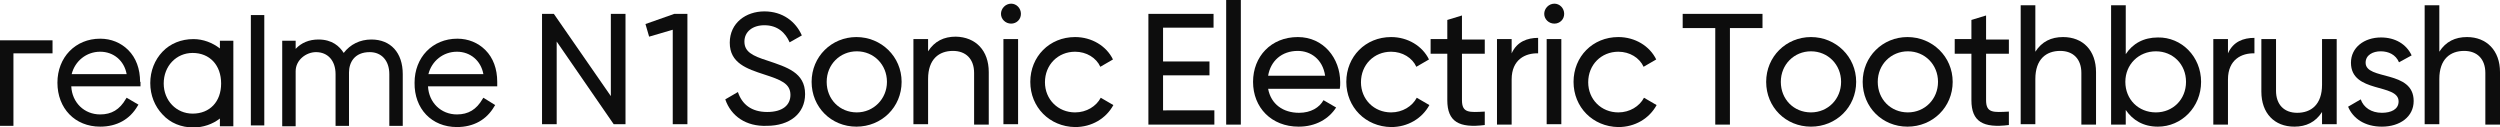 <?xml version="1.0" encoding="utf-8"?>
<!-- Generator: Adobe Illustrator 24.3.0, SVG Export Plug-In . SVG Version: 6.00 Build 0)  -->
<svg version="1.1" id="图层_1" xmlns="http://www.w3.org/2000/svg" xmlns:xlink="http://www.w3.org/1999/xlink" x="0px" y="0px"
	 viewBox="0 0 613.9 31.3" style="enable-background:new 0 0 613.9 31.3;" xml:space="preserve">
<style type="text/css">
	.st0{fill:#0D0D0D;}
</style>
<g>
	<g>
		<path class="st0" d="M153.6,3.4v27.1h-2.9l-14-20.3v20.3h-3.6V3.4h2.9l14,20.2V3.4H153.6z"/>
		<path class="st0" d="M168.8,3.4v27.1h-3.6V7.3L159.4,9l-0.9-3.1l7.1-2.5H168.8z"/>
		<path class="st0" d="M178.1,24.4l3.1-1.8c1,3,3.3,4.9,7.2,4.9c3.8,0,5.7-1.7,5.7-4.2c0-2.8-2.4-3.7-6.4-5
			c-4.3-1.4-8.5-2.8-8.5-7.8c0-4.9,4-7.7,8.5-7.7c4.5,0,7.7,2.5,9.2,5.9l-3,1.7c-1-2.3-2.9-4.2-6.2-4.2c-2.9,0-4.9,1.6-4.9,4
			c0,2.5,1.9,3.5,5.7,4.7c4.7,1.6,9.2,2.9,9.2,8.2c0,4.8-3.8,7.8-9.4,7.8C183.2,31.1,179.5,28.5,178.1,24.4z"/>
		<path class="st0" d="M199.3,20.1c0-6.2,4.9-11,11-11s11.1,4.8,11.1,11c0,6.2-4.9,11-11.1,11S199.3,26.3,199.3,20.1z M217.8,20.1
			c0-4.2-3.2-7.5-7.4-7.5c-4.1,0-7.4,3.2-7.4,7.5s3.2,7.5,7.4,7.5C214.5,27.6,217.8,24.3,217.8,20.1z"/>
		<path class="st0" d="M242.8,17.7v12.9h-3.6V17.9c0-3.4-2-5.4-5.2-5.4c-3.4,0-6.1,2-6.1,6.9v11.1h-3.6V9.6h3.6v3
			c1.6-2.5,3.9-3.6,6.8-3.6C239.6,9.1,242.8,12.4,242.8,17.7z"/>
		<path class="st0" d="M245.8,3.4c0-1.3,1.1-2.5,2.5-2.5c1.3,0,2.4,1.1,2.4,2.5s-1.1,2.4-2.4,2.4C246.9,5.8,245.8,4.7,245.8,3.4z
			 M246.4,9.6h3.6v20.9h-3.6V9.6z"/>
		<path class="st0" d="M253,20.1c0-6.2,4.7-11,11-11c4.1,0,7.7,2.2,9.3,5.5l-3.1,1.8c-1-2.2-3.4-3.7-6.2-3.7c-4.2,0-7.4,3.2-7.4,7.5
			c0,4.2,3.2,7.4,7.4,7.4c2.8,0,5.2-1.5,6.3-3.6l3.1,1.8c-1.8,3.3-5.3,5.4-9.4,5.4C257.7,31.1,253,26.3,253,20.1z"/>
		<path class="st0" d="M298.2,27.2v3.4H282V3.4h16v3.4h-12.4v8.3h11.4v3.4h-11.4v8.6H298.2z"/>
		<path class="st0" d="M301.1,0h3.6v30.6h-3.6V0z"/>
		<path class="st0" d="M319,27.7c2.9,0,5-1.3,6-3.1l3.1,1.8c-1.8,2.8-5,4.7-9.2,4.7c-6.7,0-11.2-4.7-11.2-11c0-6.2,4.4-11,11-11
			c6.3,0,10.4,5.2,10.4,11.1c0,0.5,0,1.1-0.1,1.6h-17.6C312.1,25.6,315.1,27.7,319,27.7z M311.4,18.6h14c-0.6-4.1-3.6-6.1-6.7-6.1
			C314.7,12.5,312,15,311.4,18.6z"/>
		<path class="st0" d="M330.6,20.1c0-6.2,4.7-11,11-11c4.1,0,7.7,2.2,9.3,5.5l-3.1,1.8c-1-2.2-3.4-3.7-6.2-3.7
			c-4.2,0-7.4,3.2-7.4,7.5c0,4.2,3.2,7.4,7.4,7.4c2.8,0,5.2-1.5,6.3-3.6l3.1,1.8c-1.8,3.3-5.3,5.4-9.4,5.4
			C335.3,31.1,330.6,26.3,330.6,20.1z"/>
		<path class="st0" d="M359,13.2v11.4c0,3.2,1.8,3,5.6,2.8v3.3c-6.3,0.8-9.2-0.8-9.2-6.1V13.2h-4.1V9.6h4.1V4.9l3.6-1.1v5.9h5.6v3.5
			H359z"/>
		<path class="st0" d="M377.7,9.3v3.8c-3.1-0.1-6.5,1.5-6.5,6.4v11.1h-3.6V9.6h3.6v3.5C372.5,10.2,375.1,9.3,377.7,9.3z"/>
		<path class="st0" d="M379.2,3.4c0-1.3,1.1-2.5,2.5-2.5c1.3,0,2.4,1.1,2.4,2.5s-1.1,2.4-2.4,2.4C380.3,5.8,379.2,4.7,379.2,3.4z
			 M379.8,9.6h3.6v20.9h-3.6V9.6z"/>
		<path class="st0" d="M386.4,20.1c0-6.2,4.7-11,11-11c4.1,0,7.7,2.2,9.3,5.5l-3.1,1.8c-1-2.2-3.4-3.7-6.2-3.7
			c-4.2,0-7.4,3.2-7.4,7.5c0,4.2,3.2,7.4,7.4,7.4c2.8,0,5.2-1.5,6.3-3.6l3.1,1.8c-1.8,3.3-5.3,5.4-9.4,5.4
			C391.1,31.1,386.4,26.3,386.4,20.1z"/>
		<path class="st0" d="M432.8,6.9h-8v23.7h-3.6V6.9h-8V3.4h19.6V6.9z"/>
		<path class="st0" d="M433.7,20.1c0-6.2,4.9-11,11-11s11.1,4.8,11.1,11c0,6.2-4.9,11-11.1,11S433.7,26.3,433.7,20.1z M452.1,20.1
			c0-4.2-3.2-7.5-7.4-7.5c-4.1,0-7.4,3.2-7.4,7.5s3.2,7.5,7.4,7.5C448.9,27.6,452.1,24.3,452.1,20.1z"/>
		<path class="st0" d="M457.4,20.1c0-6.2,4.9-11,11-11s11.1,4.8,11.1,11c0,6.2-4.9,11-11.1,11S457.4,26.3,457.4,20.1z M475.9,20.1
			c0-4.2-3.2-7.5-7.4-7.5c-4.1,0-7.4,3.2-7.4,7.5s3.2,7.5,7.4,7.5C472.7,27.6,475.9,24.3,475.9,20.1z"/>
		<path class="st0" d="M487.7,13.2v11.4c0,3.2,1.8,3,5.6,2.8v3.3c-6.3,0.8-9.2-0.8-9.2-6.1V13.2h-4.1V9.6h4.1V4.9l3.6-1.1v5.9h5.6
			v3.5H487.7z"/>
		<path class="st0" d="M514.7,17.7v12.9h-3.6V17.9c0-3.4-2-5.4-5.2-5.4c-3.4,0-6.1,2-6.1,6.9v11.1h-3.6V1.3h3.6v11.4
			c1.6-2.5,3.9-3.6,6.8-3.6C511.5,9.1,514.7,12.4,514.7,17.7z"/>
		<path class="st0" d="M540.5,20.1c0,6.2-4.8,11-10.6,11c-3.6,0-6.2-1.6-7.9-4.1v3.6h-3.6V1.3h3.6v12c1.7-2.6,4.4-4.1,7.9-4.1
			C535.7,9.1,540.5,13.9,540.5,20.1z M536.8,20.1c0-4.3-3.2-7.5-7.4-7.5c-4.2,0-7.5,3.2-7.5,7.5s3.2,7.5,7.5,7.5
			C533.6,27.6,536.8,24.4,536.8,20.1z"/>
		<path class="st0" d="M553.6,9.3v3.8c-3.1-0.1-6.5,1.5-6.5,6.4v11.1h-3.6V9.6h3.6v3.5C548.4,10.2,550.9,9.3,553.6,9.3z"/>
		<path class="st0" d="M573.8,9.6v20.9h-3.6v-3c-1.6,2.5-3.9,3.6-6.8,3.6c-4.9,0-8.1-3.3-8.1-8.6V9.6h3.6v12.7c0,3.4,2,5.4,5.2,5.4
			c3.4,0,6.1-2,6.1-6.9V9.6H573.8z"/>
		<path class="st0" d="M592.7,24.8c0,3.9-3.4,6.3-7.8,6.3c-4.2,0-7.1-2-8.3-4.9l3.1-1.8c0.7,2,2.6,3.3,5.2,3.3
			c2.2,0,4.1-0.8,4.1-2.8c0-4.5-11.7-1.9-11.7-9.5c0-3.7,3.2-6.2,7.4-6.2c3.4,0,6.2,1.6,7.5,4.4l-3.1,1.7c-0.8-1.9-2.6-2.7-4.5-2.7
			c-1.9,0-3.7,0.9-3.7,2.8C580.9,19.8,592.7,17.1,592.7,24.8z"/>
		<path class="st0" d="M613.9,17.7v12.9h-3.6V17.9c0-3.4-2-5.4-5.2-5.4c-3.4,0-6.1,2-6.1,6.9v11.1h-3.6V1.3h3.6v11.4
			c1.6-2.5,3.9-3.6,6.8-3.6C610.6,9.1,613.9,12.4,613.9,17.7z"/>
	</g>
	<g>
		<path class="st0" d="M72.6,17.5c0-2.8,2.6-4.7,5-4.7c2.9,0,4.8,2.1,4.8,5.4v12.7h3.3V17.8c0-2.4,1.3-5,5.1-5
			c2.9,0,4.8,2.1,4.8,5.4v12.7h3.3V18.2c0-5.3-3-8.5-7.7-8.5c-2.8,0-5.2,1.2-6.8,3.3c-1-1.6-2.8-3.3-6.2-3.3c-2.3,0-4.2,0.8-5.6,2.3
			v-2h-3.3v21h3.3V17.5z"/>
		<path class="st0" d="M34.4,20.1c0-3.2-1-5.9-2.9-7.8c-1.8-1.8-4.2-2.8-6.9-2.8c-6.1,0-10.5,4.6-10.5,10.8
			c0,6.3,4.3,10.8,10.5,10.8c4.1,0,7.3-1.8,9.2-5.1l0.2-0.3L31.1,24l-0.2,0.3c-1.5,2.6-3.5,3.8-6.3,3.8c-3.9,0-6.9-2.9-7.1-6.9h17
			V20.1z M17.6,18.2c0.8-3.2,3.6-5.5,7-5.5c3.3,0,5.9,2.2,6.5,5.5H17.6z"/>
		<polygon class="st0" points="3.3,13.1 12.9,13.1 12.9,9.9 0,9.9 0,30.9 3.3,30.9 		"/>
		<path class="st0" d="M112.2,31.2c4.1,0,7.3-1.8,9.2-5.1l0.2-0.3l-2.9-1.8l-0.2,0.3c-1.5,2.6-3.5,3.8-6.3,3.8
			c-3.9,0-6.9-2.9-7.1-6.9h17v-1.1c0-3.2-1-5.9-2.9-7.8c-1.8-1.8-4.2-2.8-6.9-2.8c-6.1,0-10.5,4.6-10.5,10.8
			C101.7,26.7,106,31.2,112.2,31.2z M105.2,18.2c0.8-3.2,3.6-5.5,7-5.5c3.3,0,5.9,2.2,6.5,5.5H105.2z"/>
		<rect x="61.6" y="3.7" class="st0" width="3.3" height="27.1"/>
		<path class="st0" d="M47.5,31.3c2.4,0,4.7-0.8,6.5-2.2v1.9h3.3V10H54v1.9c-1.8-1.4-4.1-2.3-6.5-2.3c-3,0-5.7,1.1-7.6,3.1
			c-1.9,2-3,4.7-3,7.7c0,3,1.1,5.7,3,7.7C41.8,30.2,44.5,31.3,47.5,31.3z M40.2,20.5c0-4.3,3.1-7.5,7.1-7.5c4.2,0,7,3,7,7.5
			c0,4.5-2.8,7.4-7,7.4C43.3,27.9,40.2,24.7,40.2,20.5z"/>
	</g>
</g>
</svg>